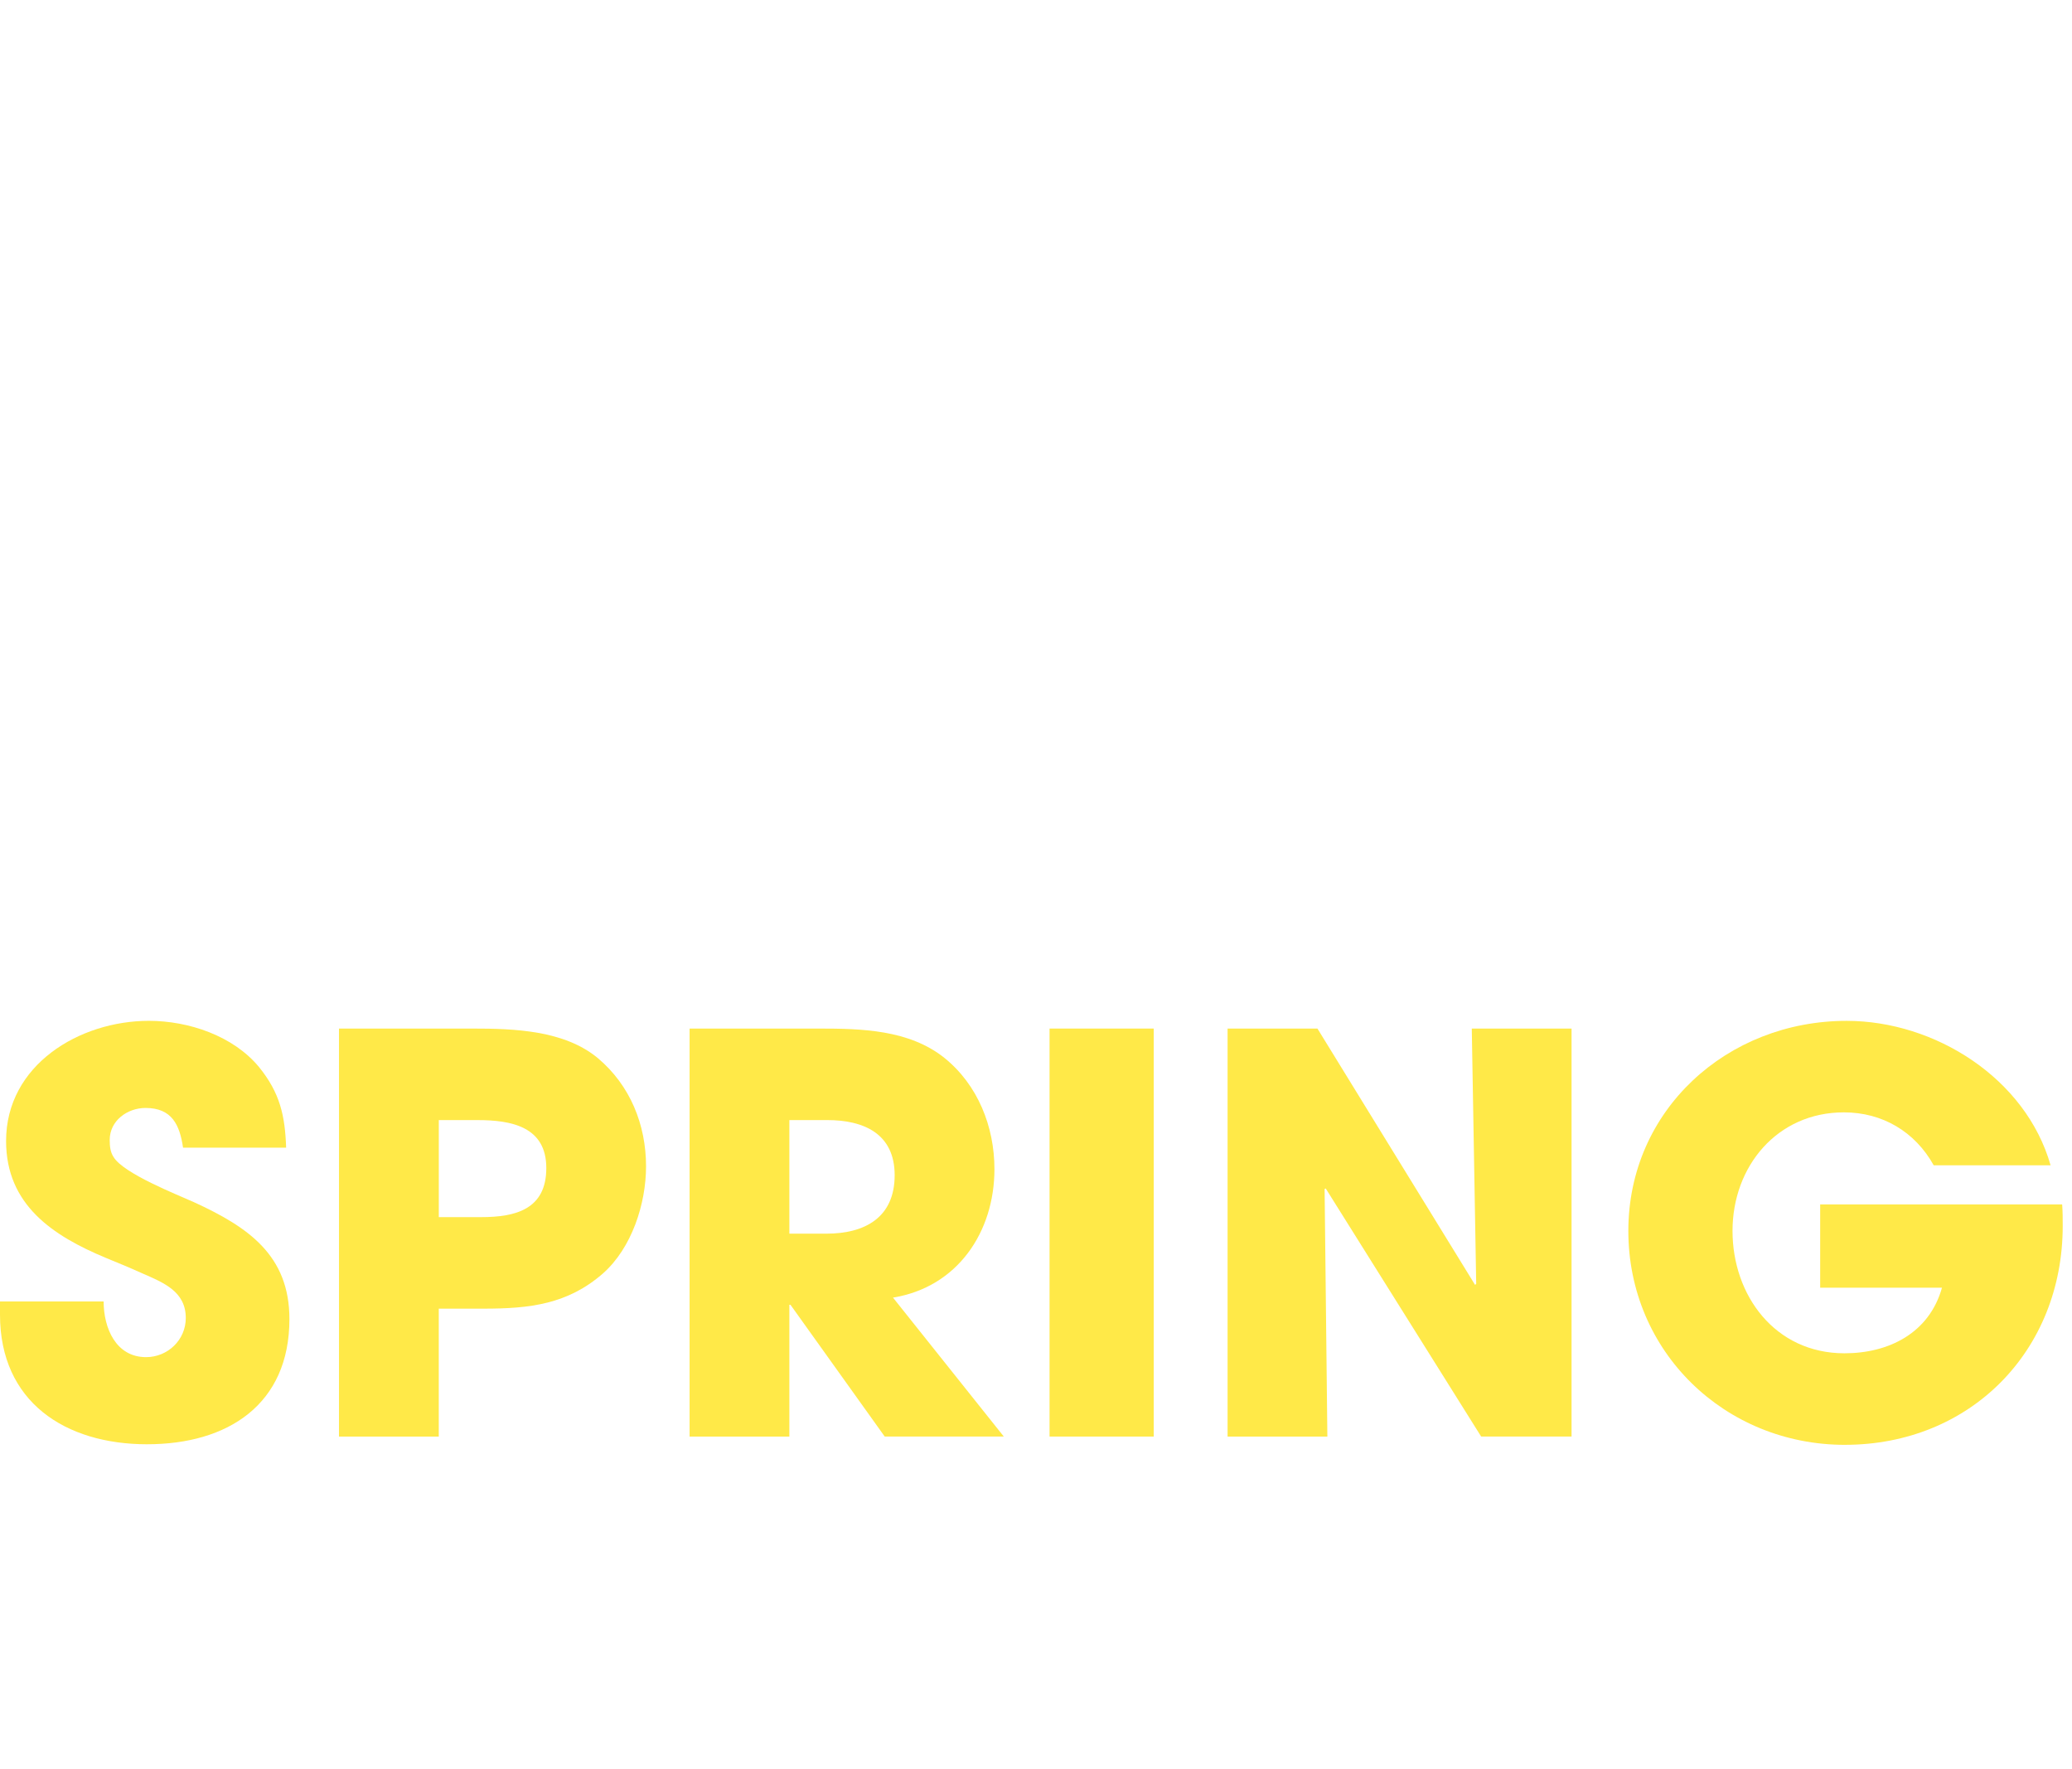 <?xml version="1.0" encoding="UTF-8"?>
<svg id="Layer_2" data-name="Layer 2" xmlns="http://www.w3.org/2000/svg" xmlns:xlink="http://www.w3.org/1999/xlink" viewBox="0 0 1026.85 876.56">
  <defs>
    <style>
      .cls-1 {
        filter: url(#drop-shadow-1);
      }

      .cls-2 {
        fill: #fff;
      }

      .cls-3 {
        fill: #ffe948;
      }
    </style>
    <filter id="drop-shadow-1" x="-44.42" y="-40.15" width="1116" height="965" filterUnits="userSpaceOnUse">
      <feOffset dx="0" dy="3.64"/>
      <feGaussianBlur result="blur" stdDeviation="14.57"/>
      <feFlood flood-color="#000" flood-opacity=".5"/>
      <feComposite in2="blur" operator="in"/>
      <feComposite in="SourceGraphic"/>
    </filter>
  </defs>
  <g id="Layer_1-2" data-name="Layer 1">
    <g class="cls-1">
      <path class="cls-2" d="M67.01,131.06C30.32,131.06.46,102.39.46,65.36S29.98,0,66.67,0c22.87,0,43,10.58,55.63,29.69,4.1,6.14,7.34,13.31,8.53,20.65h-33.79c-4.95-12.97-16.38-22.01-30.55-22.01-20.48,0-33.79,17.41-33.79,36.86s13.31,37.54,33.96,37.54c14.16,0,24.74-8.87,30.37-21.33h33.79c-7.34,29.86-33.28,49.66-63.82,49.66Z"/>
      <path class="cls-2" d="M207.95,128.67l-29.18-40.78h-.34v40.78h-30.89V2.39h39.93c13.31,0,27.99.34,38.91,9.04,10.41,8.36,15.53,21.33,15.53,34.47,0,19.45-11.43,36.52-31.4,39.76l34.3,43h-36.86ZM190.21,30.72h-11.77v35.15h11.43c12.12,0,21.16-5.12,21.16-18.09s-9.73-17.06-20.82-17.06Z"/>
      <path class="cls-2" d="M321.6,131.06c-35.67,0-66.38-27.64-66.38-63.99,0-9.39,1.54-18.26,4.95-26.96,1.88-4.95,4.95-9.9,8.19-14.16,12.97-17.06,31.91-25.94,53.41-25.94,36.86,0,66.72,28.33,66.72,65.53s-29.86,65.53-66.89,65.53ZM321.94,28.33c-20.65,0-34.47,17.06-34.47,36.86s13.82,37.54,34.81,37.54,33.96-17.75,33.96-37.03-13.65-37.37-34.3-37.37Z"/>
      <path class="cls-2" d="M444.29,131.06c-25.43,0-45.56-13.14-45.56-40.1v-4.1h32.08c0,8.19,3.75,17.24,13.14,17.24,6.66,0,12.29-5.29,12.29-12.12,0-8.19-6.83-10.92-13.48-13.82-3.75-1.71-7.51-3.24-11.26-4.78-16.38-6.83-30.89-16.38-30.89-36.18,0-23.55,22.7-37.2,44.2-37.2,12.29,0,26.11,4.61,34.13,14.33,6.48,8.02,8.02,15.02,8.36,24.91h-31.91c-1.02-7-3.41-12.29-11.6-12.29-5.63,0-11.09,3.92-11.09,9.9,0,1.88.17,3.75,1.19,5.29,3.07,5.12,19.62,11.6,24.91,13.99,16.72,7.68,29.52,16.38,29.52,36.18,0,26.45-19.11,38.74-44.03,38.74Z"/>
      <path class="cls-2" d="M542.06,131.06c-25.43,0-45.56-13.14-45.56-40.1v-4.1h32.08c0,8.19,3.75,17.24,13.14,17.24,6.66,0,12.29-5.29,12.29-12.12,0-8.19-6.83-10.92-13.48-13.82-3.75-1.71-7.51-3.24-11.26-4.78-16.38-6.83-30.89-16.38-30.89-36.18,0-23.55,22.7-37.2,44.2-37.2,12.29,0,26.11,4.61,34.13,14.33,6.48,8.02,8.02,15.02,8.36,24.91h-31.91c-1.02-7-3.41-12.29-11.6-12.29-5.63,0-11.09,3.92-11.09,9.9,0,1.88.17,3.75,1.2,5.29,3.07,5.12,19.62,11.6,24.91,13.99,16.72,7.68,29.52,16.38,29.52,36.18,0,26.45-19.11,38.74-44.03,38.74Z"/>
      <path class="cls-2" d="M732.67,128.67l-48.12-76.79-.34.17.85,76.62h-30.89V2.39h27.81l48.8,79.35.34-.34-1.37-79.01h30.89v126.28h-27.99Z"/>
      <path class="cls-2" d="M783.69,128.67V2.39h70.13v28.33h-39.25v19.62h38.05v28.33h-38.05v21.67h39.25v28.33h-70.13Z"/>
      <path class="cls-2" d="M993.41,128.67h-28.33l-18.94-81.74h-.34l-18.94,81.74h-29.18L865.08,2.39h32.76l16.89,82.08h.34l18.6-82.08h24.74l18.26,82.42h.34l17.23-82.42h32.59l-33.45,126.28Z"/>
      <path class="cls-2" d="M153.05,301.39h-32.65l-21.84-94.23h-.39l-21.84,94.23h-33.64L5.12,155.82h37.77l19.47,94.62h.39l21.44-94.62h28.52l21.05,95.01h.39l19.87-95.01h37.57l-38.56,145.57Z"/>
      <path class="cls-2" d="M208.13,301.39v-145.57h37.18v145.57h-37.18Z"/>
      <path class="cls-2" d="M362.15,301.39l-55.47-88.52-.39.2.98,88.32h-35.61v-145.57h32.06l56.26,91.47.39-.39-1.57-91.08h35.61v145.57h-32.26Z"/>
      <path class="cls-2" d="M469.95,301.39h-50.95v-145.57h48.2c26.36,0,47.8,4.33,64.33,27.15,9.44,13.18,13.38,29.11,13.38,45.24,0,47.8-27.34,73.18-74.95,73.18ZM472.31,188.48h-16.13v80.26h15.93c25.38,0,35.61-16.33,35.61-39.93s-10.62-40.33-35.41-40.33Z"/>
      <path class="cls-2" d="M637.15,304.14c-41.11,0-76.52-31.87-76.52-73.77,0-10.82,1.77-21.05,5.7-31.08,2.16-5.7,5.7-11.41,9.44-16.33,14.95-19.67,36.79-29.9,61.57-29.9,42.49,0,76.92,32.65,76.92,75.54s-34.43,75.54-77.11,75.54ZM637.54,185.72c-23.8,0-39.74,19.67-39.74,42.49s15.93,43.28,40.13,43.28,39.15-20.46,39.15-42.69-15.74-43.08-39.54-43.08Z"/>
      <path class="cls-2" d="M867.3,301.39h-32.65l-21.84-94.23h-.39l-21.84,94.23h-33.64l-37.57-145.57h37.77l19.48,94.62h.39l21.44-94.62h28.52l21.05,95.01h.39l19.87-95.01h37.57l-38.56,145.57Z"/>
      <path class="cls-2" d="M966.64,304.14c-29.31,0-52.52-15.15-52.52-46.23v-4.72h36.98c0,9.44,4.33,19.87,15.15,19.87,7.67,0,14.16-6.1,14.16-13.97,0-9.44-7.87-12.59-15.54-15.93-4.33-1.97-8.66-3.74-12.98-5.51-18.88-7.87-35.61-18.88-35.61-41.7,0-27.15,26.16-42.88,50.95-42.88,14.16,0,30.1,5.31,39.34,16.52,7.48,9.25,9.25,17.31,9.64,28.72h-36.79c-1.18-8.07-3.93-14.16-13.38-14.16-6.49,0-12.79,4.52-12.79,11.41,0,2.16.2,4.33,1.38,6.1,3.54,5.9,22.62,13.38,28.72,16.13,19.28,8.85,34.03,18.88,34.03,41.7,0,30.49-22.03,44.65-50.75,44.65Z"/>
      <path class="cls-2" d="M85.38,483.73c-43.78,0-81.48-33.93-81.48-78.55,0-11.52,1.88-22.41,6.07-33.09,2.3-6.07,6.07-12.15,10.05-17.39,15.92-20.95,39.17-31.84,65.56-31.84,45.24,0,81.9,34.77,81.9,80.43s-36.66,80.43-82.11,80.43ZM85.8,357.64c-25.34,0-42.31,20.95-42.31,45.24s16.97,46.08,42.73,46.08,41.68-21.78,41.68-45.45-16.76-45.87-42.1-45.87Z"/>
      <path class="cls-2" d="M226.76,360.57v26.39h45.03v34.77h-45.03v59.07h-37.91v-155h84.62v34.77h-46.71Z"/>
      <path class="cls-2" d="M332.75,360.57v26.39h45.03v34.77h-45.03v59.07h-37.91v-155h84.62v34.77h-46.71Z"/>
      <path class="cls-2" d="M526.71,424.45v56.34h-39.59v-56.34l-46.29-98.65h42.94l23.04,62.21,23.25-62.21h42.52l-45.87,98.65Z"/>
      <path class="cls-2" d="M654.9,483.73c-43.78,0-81.48-33.93-81.48-78.55,0-11.52,1.89-22.41,6.07-33.09,2.3-6.07,6.07-12.15,10.05-17.39,15.92-20.95,39.17-31.84,65.56-31.84,45.24,0,81.9,34.77,81.9,80.43s-36.65,80.43-82.11,80.43ZM655.32,357.64c-25.34,0-42.31,20.95-42.31,45.24s16.97,46.08,42.73,46.08,41.68-21.78,41.68-45.45-16.76-45.87-42.1-45.87Z"/>
      <path class="cls-2" d="M861.43,466.97c-11.73,11.94-26.81,16.76-43.36,16.76s-33.3-4.61-44.61-16.55c-14.03-14.87-15.5-28.07-15.5-47.76v-93.63h39.59v93.63c0,14.03,2.3,29.53,20.11,29.53s19.69-14.87,19.69-29.53v-93.63h39.59v93.63c0,18.43-2.09,34.14-15.5,47.55Z"/>
      <path class="cls-2" d="M978.72,480.8l-35.82-50.06h-.42v50.06h-37.91v-155h49.01c16.34,0,34.35.42,47.76,11.1,12.78,10.26,19.06,26.18,19.06,42.31,0,23.88-14.03,44.82-38.54,48.8l42.1,52.78h-45.24ZM956.94,360.57h-14.45v43.15h14.03c14.87,0,25.97-6.28,25.97-22.2s-11.94-20.95-25.55-20.95Z"/>
      <g>
        <path class="cls-3" d="M72.94,711.98c-40.7,0-72.94-21.04-72.94-64.2v-6.56h51.36c0,13.11,6.01,27.59,21.04,27.59,10.65,0,19.67-8.47,19.67-19.4,0-13.11-10.93-17.48-21.58-22.13-6.01-2.73-12.02-5.19-18.03-7.65-26.23-10.93-49.45-26.23-49.45-57.91,0-37.7,36.33-59.55,70.76-59.55,19.67,0,41.8,7.38,54.64,22.95,10.38,12.84,12.84,24.04,13.39,39.89h-51.09c-1.64-11.2-5.46-19.67-18.58-19.67-9.01,0-17.76,6.28-17.76,15.84,0,3,.27,6.01,1.91,8.47,4.92,8.2,31.42,18.58,39.89,22.4,26.77,12.29,47.26,26.23,47.26,57.91,0,42.34-30.6,62.01-70.48,62.01Z"/>
        <path class="cls-3" d="M298.86,627.3c-17.48,15.3-36.33,17.48-59.01,17.48h-22.4v63.38h-49.45v-202.16h66.11c20.76,0,45.62.82,62.29,14.75,15.84,13.39,23.77,32.78,23.77,53.54,0,18.58-7.1,40.43-21.31,53ZM236.58,551.35h-19.12v48.08h21.04c16.94,0,32.24-3.83,32.24-24.31s-17.21-23.77-34.15-23.77Z"/>
        <path class="cls-3" d="M438.46,708.16l-46.71-65.29h-.55v65.29h-49.45v-202.16h63.93c21.31,0,44.8.55,62.29,14.48,16.66,13.39,24.86,34.15,24.86,55.18,0,31.14-18.3,58.46-50.27,63.65l54.91,68.84h-59.01ZM410.05,551.35h-18.85v56.28h18.3c19.4,0,33.88-8.2,33.88-28.96s-15.57-27.32-33.33-27.32Z"/>
        <path class="cls-3" d="M520.14,708.16v-202.16h51.63v202.16h-51.63Z"/>
        <path class="cls-3" d="M734.04,708.16l-77.04-122.93-.55.27,1.37,122.66h-49.45v-202.16h44.53l78.13,127.03.55-.55-2.19-126.48h49.45v202.16h-44.8Z"/>
        <path class="cls-3" d="M914.34,712.26c-59.55,0-107.36-46.17-107.36-106s48.9-104.08,108.18-104.08c43.71,0,88.79,28.41,101.08,71.57h-57.92c-9.29-16.66-25.41-26.23-44.53-26.23-33.06,0-55.18,26.77-55.18,58.73s21.04,60.65,55.46,60.65c22.13,0,42.07-10.11,48.35-32.51h-60.37v-41.25h119.93c.27,3.55.27,7.1.27,10.65,0,62.01-45.89,108.46-107.91,108.46Z"/>
      </g>
      <path class="cls-2" d="M63.96,765.18v108.73H28.15v-108.73H.5v-31.44h90.92v31.44h-27.47Z"/>
      <path class="cls-2" d="M170.6,876.56c-39.59,0-73.68-30.69-73.68-71.03,0-10.42,1.7-20.27,5.49-29.93,2.08-5.49,5.49-10.99,9.09-15.72,14.4-18.94,35.42-28.79,59.29-28.79,40.91,0,74.06,31.44,74.06,72.74s-33.15,72.74-74.25,72.74ZM170.98,762.53c-22.92,0-38.26,18.94-38.26,40.91s15.34,41.67,38.64,41.67,37.69-19.7,37.69-41.1-15.15-41.48-38.07-41.48Z"/>
      <path class="cls-2" d="M255.27,834.7v-30.87h53.23v30.87h-53.23Z"/>
      <path class="cls-2" d="M368.36,873.91h-49.06v-140.17h46.41c25.38,0,46.03,4.17,61.94,26.14,9.09,12.69,12.88,28.03,12.88,43.57,0,46.03-26.33,70.46-72.17,70.46ZM370.63,765.18h-15.53v77.28h15.34c24.44,0,34.28-15.72,34.28-38.45s-10.23-38.83-34.1-38.83Z"/>
      <path class="cls-2" d="M529.37,876.56c-39.59,0-73.68-30.69-73.68-71.03,0-10.42,1.7-20.27,5.49-29.93,2.08-5.49,5.49-10.99,9.09-15.72,14.4-18.94,35.42-28.79,59.29-28.79,40.91,0,74.06,31.44,74.06,72.74s-33.15,72.74-74.25,72.74ZM529.75,762.53c-22.92,0-38.26,18.94-38.26,40.91s15.34,41.67,38.64,41.67,37.69-19.7,37.69-41.1-15.15-41.48-38.07-41.48Z"/>
      <path class="cls-2" d="M682.42,873.91v-140.17h35.8v108.73h41.48v31.44h-77.28Z"/>
      <path class="cls-2" d="M773.73,873.91v-140.17h35.8v140.17h-35.8Z"/>
      <path class="cls-2" d="M877.53,876.56c-28.22,0-50.57-14.59-50.57-44.51v-4.55h35.61c0,9.09,4.17,19.13,14.58,19.13,7.39,0,13.64-5.87,13.64-13.45,0-9.09-7.58-12.12-14.96-15.34-4.17-1.89-8.34-3.6-12.5-5.3-18.18-7.58-34.29-18.18-34.29-40.16,0-26.14,25.19-41.29,49.06-41.29,13.64,0,28.98,5.11,37.88,15.91,7.2,8.9,8.9,16.67,9.28,27.66h-35.42c-1.14-7.77-3.79-13.64-12.88-13.64-6.25,0-12.31,4.36-12.31,10.99,0,2.08.19,4.17,1.33,5.87,3.41,5.68,21.78,12.88,27.66,15.53,18.56,8.52,32.77,18.18,32.77,40.16,0,29.36-21.21,43-48.87,43Z"/>
      <path class="cls-2" d="M996.11,765.18v108.73h-35.8v-108.73h-27.66v-31.44h90.92v31.44h-27.47Z"/>
    </g>
  </g>
</svg>